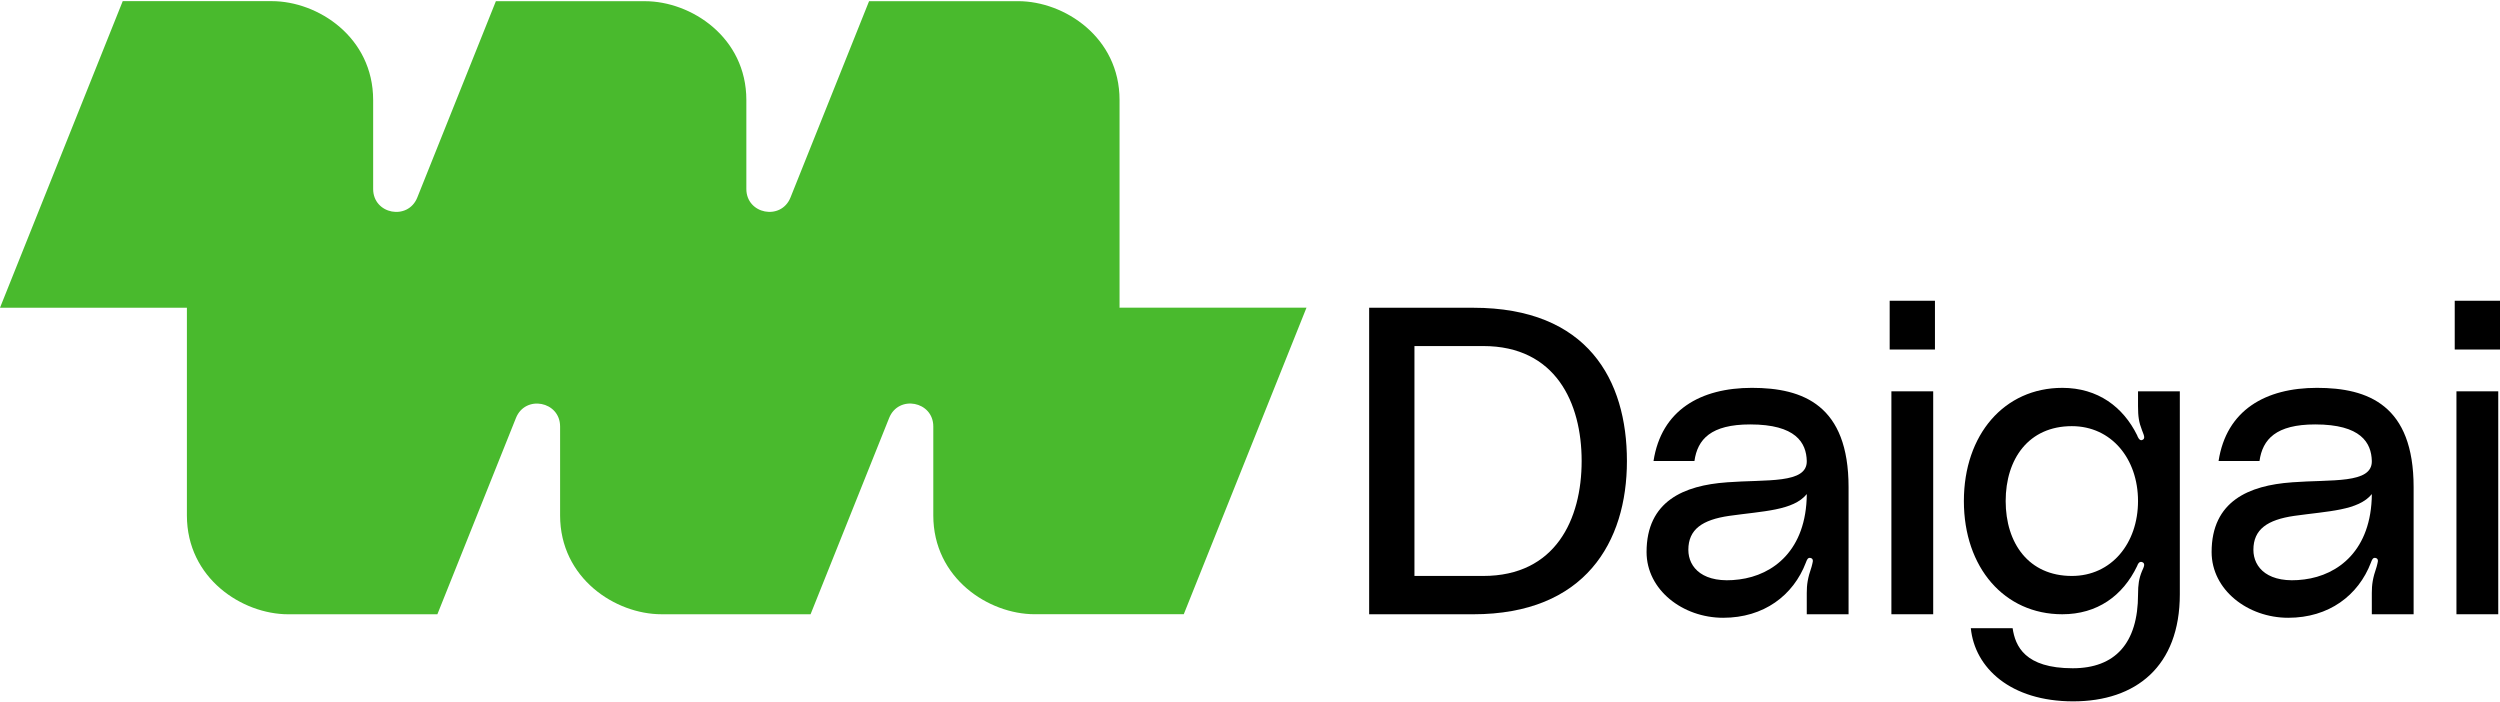 <svg xmlns="http://www.w3.org/2000/svg" id="Layer_1" viewBox="0 0 1000 281">
    <defs>
        <style>.cls-1{fill:#000;}.cls-1,.cls-2{stroke-width:0px;}.cls-2{fill:#49ba2d;}</style>
    </defs>
    <path class="cls-1"
          d="M650.77,184.4c0,32.4-16.72,61.31-61.48,61.31h-41.63v-122.61h41.63c45.81,0,61.48,28.91,61.48,61.31ZM632.66,184.4c0-23.34-10.45-45.98-39.36-45.98h-27.52v91.96h27.52c28.91,0,39.36-22.64,39.36-45.98Z"/>
    <path class="cls-1"
          d="M690.66,192.93c16.02-1.22,32.22.7,32.05-8.53-.18-7.31-4.36-14.63-22.64-14.63-15.68,0-21.07,5.92-22.29,14.63h-16.37c3.14-20.38,18.81-29.26,39.36-29.26s38.66,6.97,38.66,39.71v50.86h-16.72v-8.53c0-3.31.35-5.92,1.92-10.45.35-1.57,1.04-2.96-.17-3.48-1.39-.52-1.74.87-2.09,1.74-5.05,13.24-16.9,22.12-33.09,22.12s-30.65-11.15-30.65-26.3c0-20.38,14.98-26.65,32.05-27.87ZM691.71,206.34c-10.8,1.57-16.37,5.4-16.37,13.59,0,7.14,5.92,13.76,20.38,11.84,13.58-1.74,26.82-11.67,27-34.14-5.4,6.62-17.42,6.79-31,8.71Z"/>
    <path class="cls-1" d="M755.87,120.3h18.11v19.51h-18.11v-19.51ZM756.56,156.53h16.72v89.17h-16.72v-89.17Z"/>
    <path class="cls-1"
          d="M824.9,155.14c14.28,0,24.38,7.66,29.96,18.98.17.52.87,2.26,1.92,1.92,1.74-.52.52-2.44,0-4.01-1.22-3.14-1.57-5.4-1.57-9.58v-5.92h16.72v81.16c0,28.91-17.59,42.85-42.67,42.85s-39.36-13.41-40.93-29.26h16.72c1.05,7.14,4.88,16.02,24.04,16.02,16.89,0,26.13-9.93,26.13-29.61,0-3.83.35-6.27,1.57-9.23.7-1.57,1.57-3.13,0-3.66-1.22-.35-1.74,1.05-1.92,1.57-5.75,12.02-16.02,19.33-29.96,19.33-23.16,0-39.36-18.64-39.36-45.28s16.2-45.28,39.36-45.28ZM855.21,200.42c0-16.89-10.62-29.96-26.47-29.96-17.24,0-26.47,13.06-26.47,29.96s9.23,29.96,26.47,29.96c15.85,0,26.47-13.06,26.47-29.96Z"/>
    <path class="cls-1"
          d="M916.68,192.93c16.02-1.22,32.22.7,32.05-8.53-.18-7.31-4.36-14.63-22.64-14.63-15.68,0-21.07,5.92-22.29,14.63h-16.37c3.14-20.38,18.81-29.26,39.36-29.26s38.66,6.97,38.66,39.71v50.86h-16.72v-8.53c0-3.31.35-5.92,1.92-10.45.35-1.57,1.04-2.96-.17-3.48-1.39-.52-1.74.87-2.09,1.74-5.05,13.24-16.9,22.12-33.09,22.12s-30.65-11.15-30.65-26.3c0-20.38,14.98-26.65,32.05-27.87ZM917.73,206.34c-10.8,1.57-16.37,5.4-16.37,13.59,0,7.14,5.92,13.76,20.38,11.84,13.58-1.74,26.82-11.67,27-34.14-5.4,6.62-17.42,6.79-31,8.71Z"/>
    <path class="cls-1" d="M981.89,120.3h18.11v19.51h-18.11v-19.51ZM982.58,156.53h16.72v89.17h-16.72v-89.17Z"/>
    <path class="cls-2"
          d="M448.07,123.09h-.25V40c0-25.13-22.11-39.53-40.55-39.53h-59.64l-31.43,78.52c-3.75,9.36-17.66,6.68-17.66-3.4v-35.58c0-25.13-22.11-39.53-40.55-39.53h-59.64l-31.43,78.52c-3.75,9.36-17.66,6.68-17.66-3.4v-35.58C149.27,14.87,127.16.46,108.73.46h-59.64L0,123.09h74.76v83.09c0,25.13,22.11,39.53,40.55,39.53h59.64l31.43-78.52c3.75-9.36,17.66-6.68,17.66,3.4v35.58c0,25.13,22.11,39.53,40.55,39.53h59.64l31.43-78.52c3.75-9.36,17.66-6.68,17.66,3.4v35.58c0,25.13,22.11,39.53,40.55,39.53h59.64l49.09-122.63h-74.51Z"/>
</svg>
